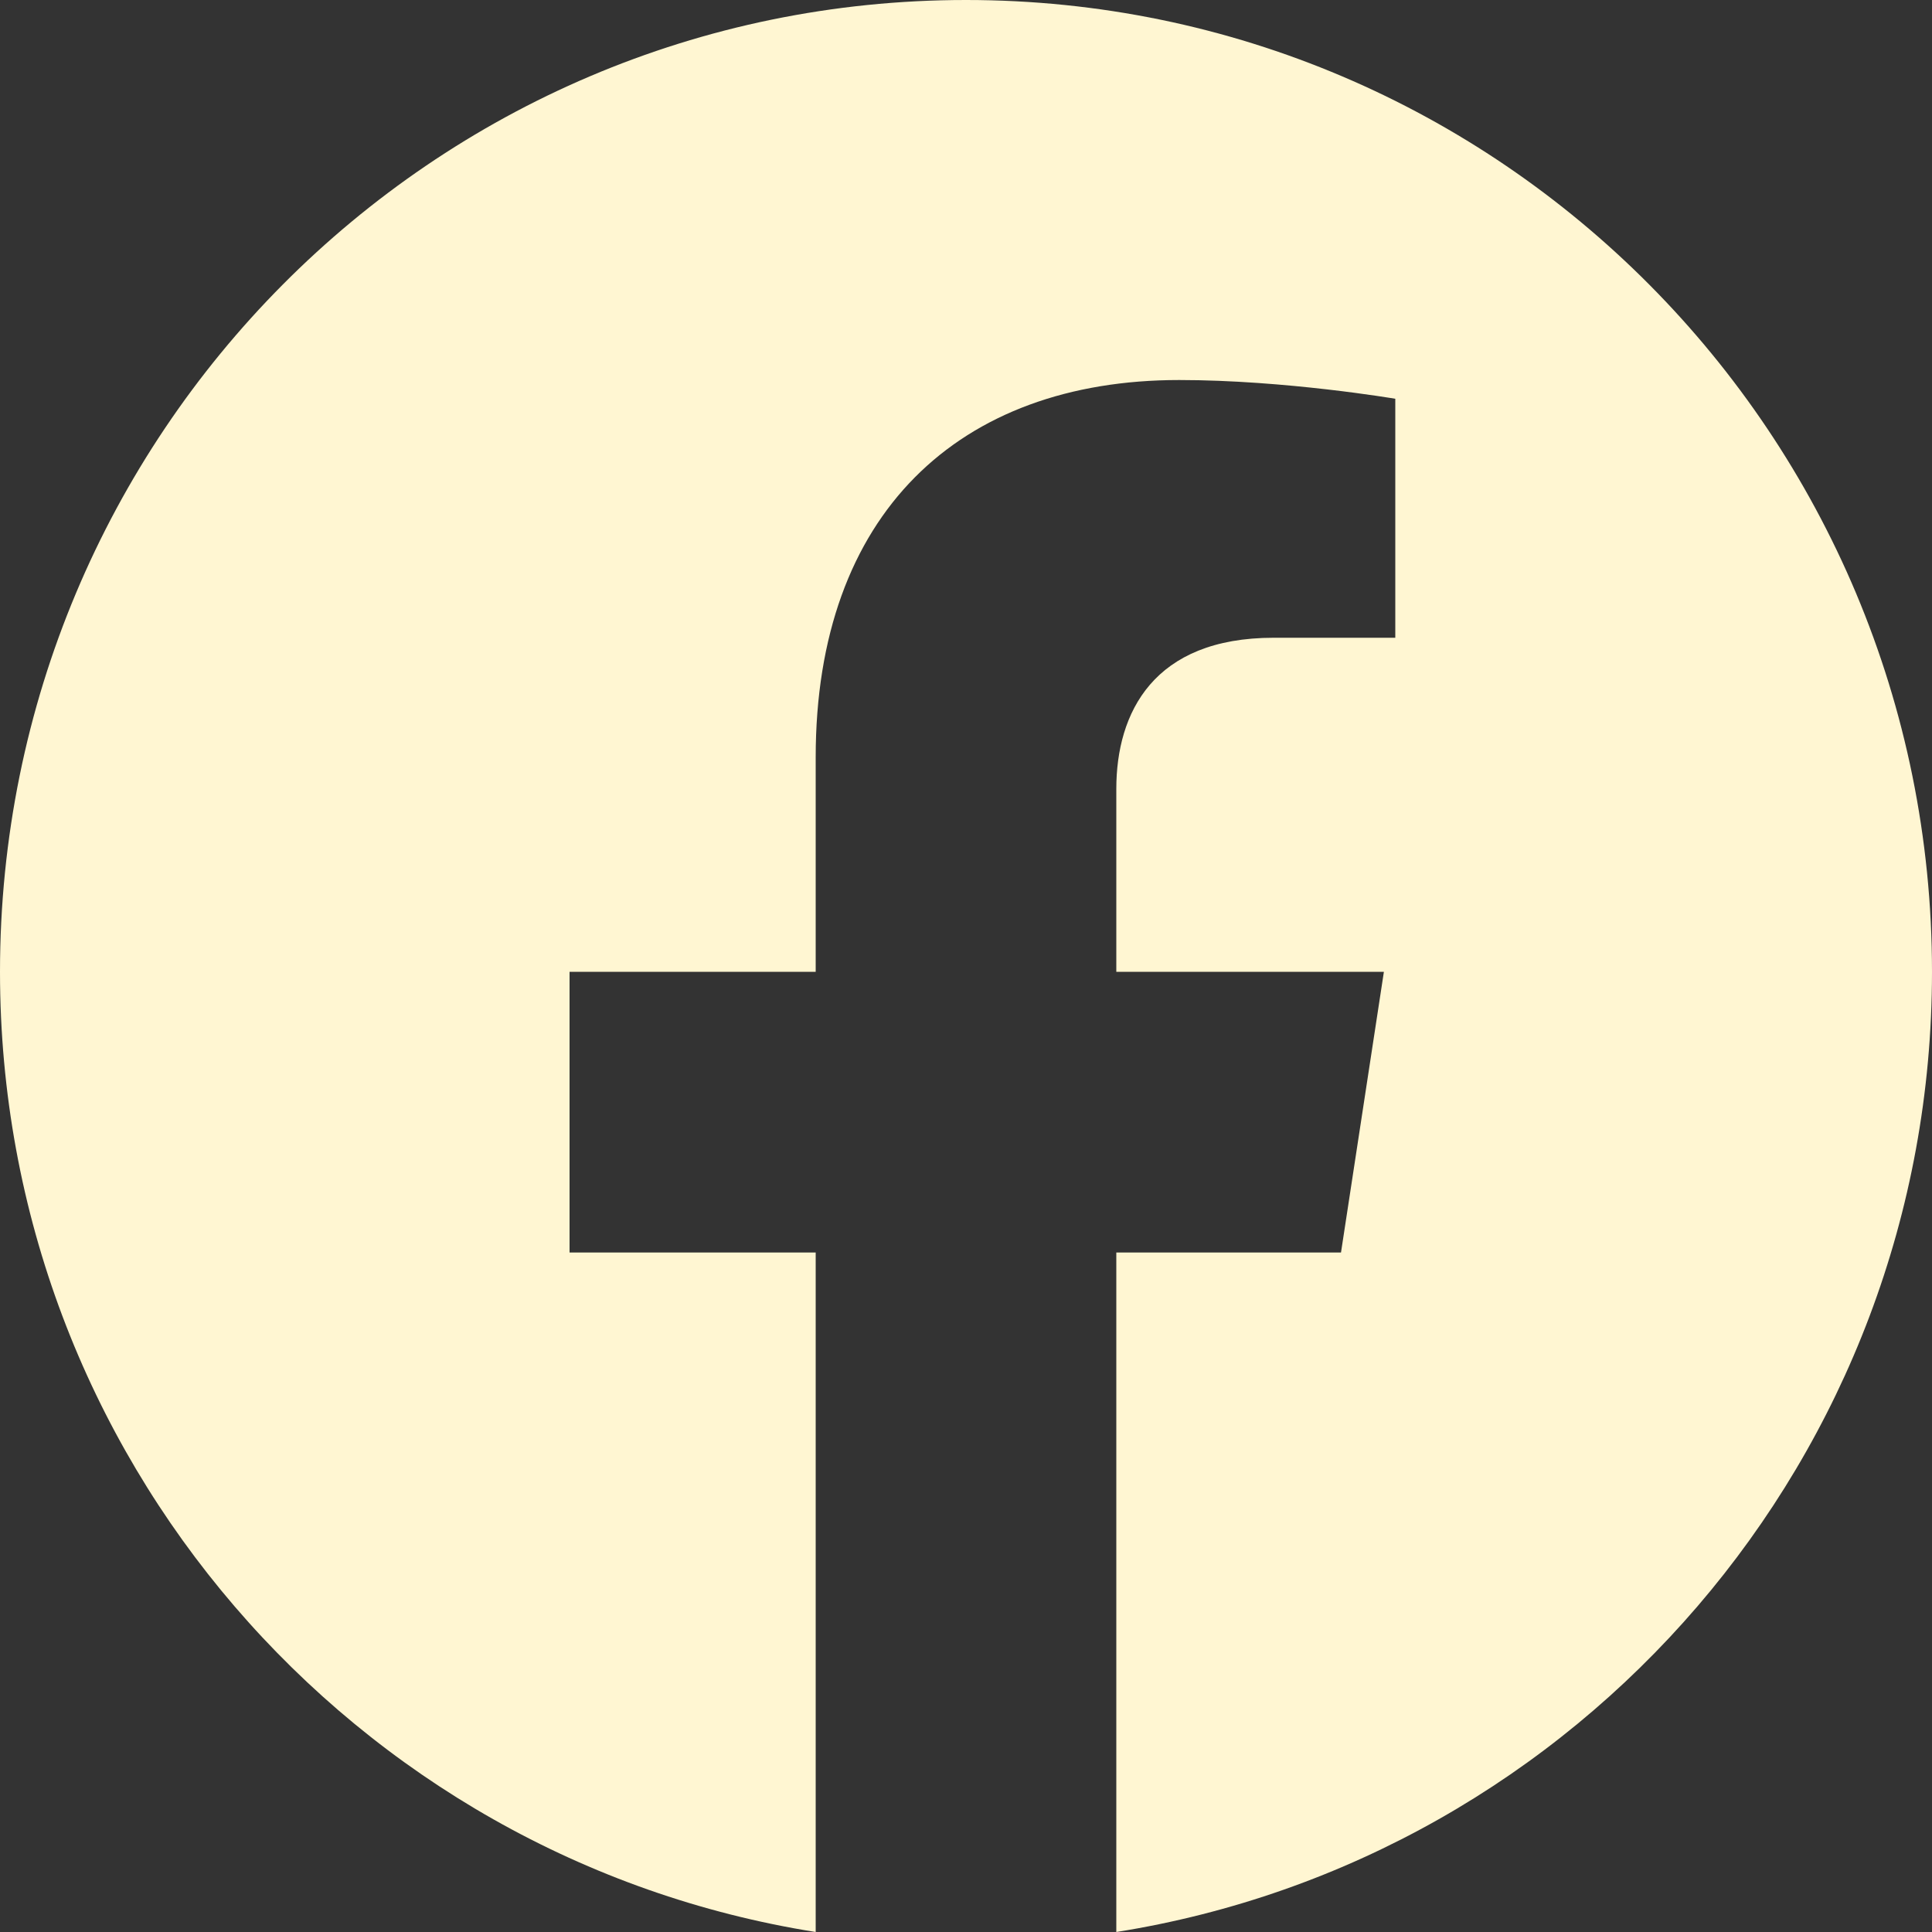 <svg width="20" height="20" viewBox="0 0 20 20" fill="none" xmlns="http://www.w3.org/2000/svg">
<rect x="0" y="0" width="20" height="20" fill="#333333" stroke="none"/>
<path d="M10 0C4.474 0 0 4.501 0 10.06C0 15.082 3.659 19.24 8.444 20V12.966H5.896V10.06H8.444V7.839C8.444 5.32 9.926 3.934 12.207 3.934C13.304 3.934 14.444 4.128 14.444 4.128V6.602H13.185C11.941 6.602 11.556 7.377 11.556 8.167V10.06H14.326L13.882 12.966H11.556V20C16.341 19.24 20 15.082 20 10.06C20 4.501 15.526 0 10 0Z" fill="#FFF6D2"/>
</svg>

